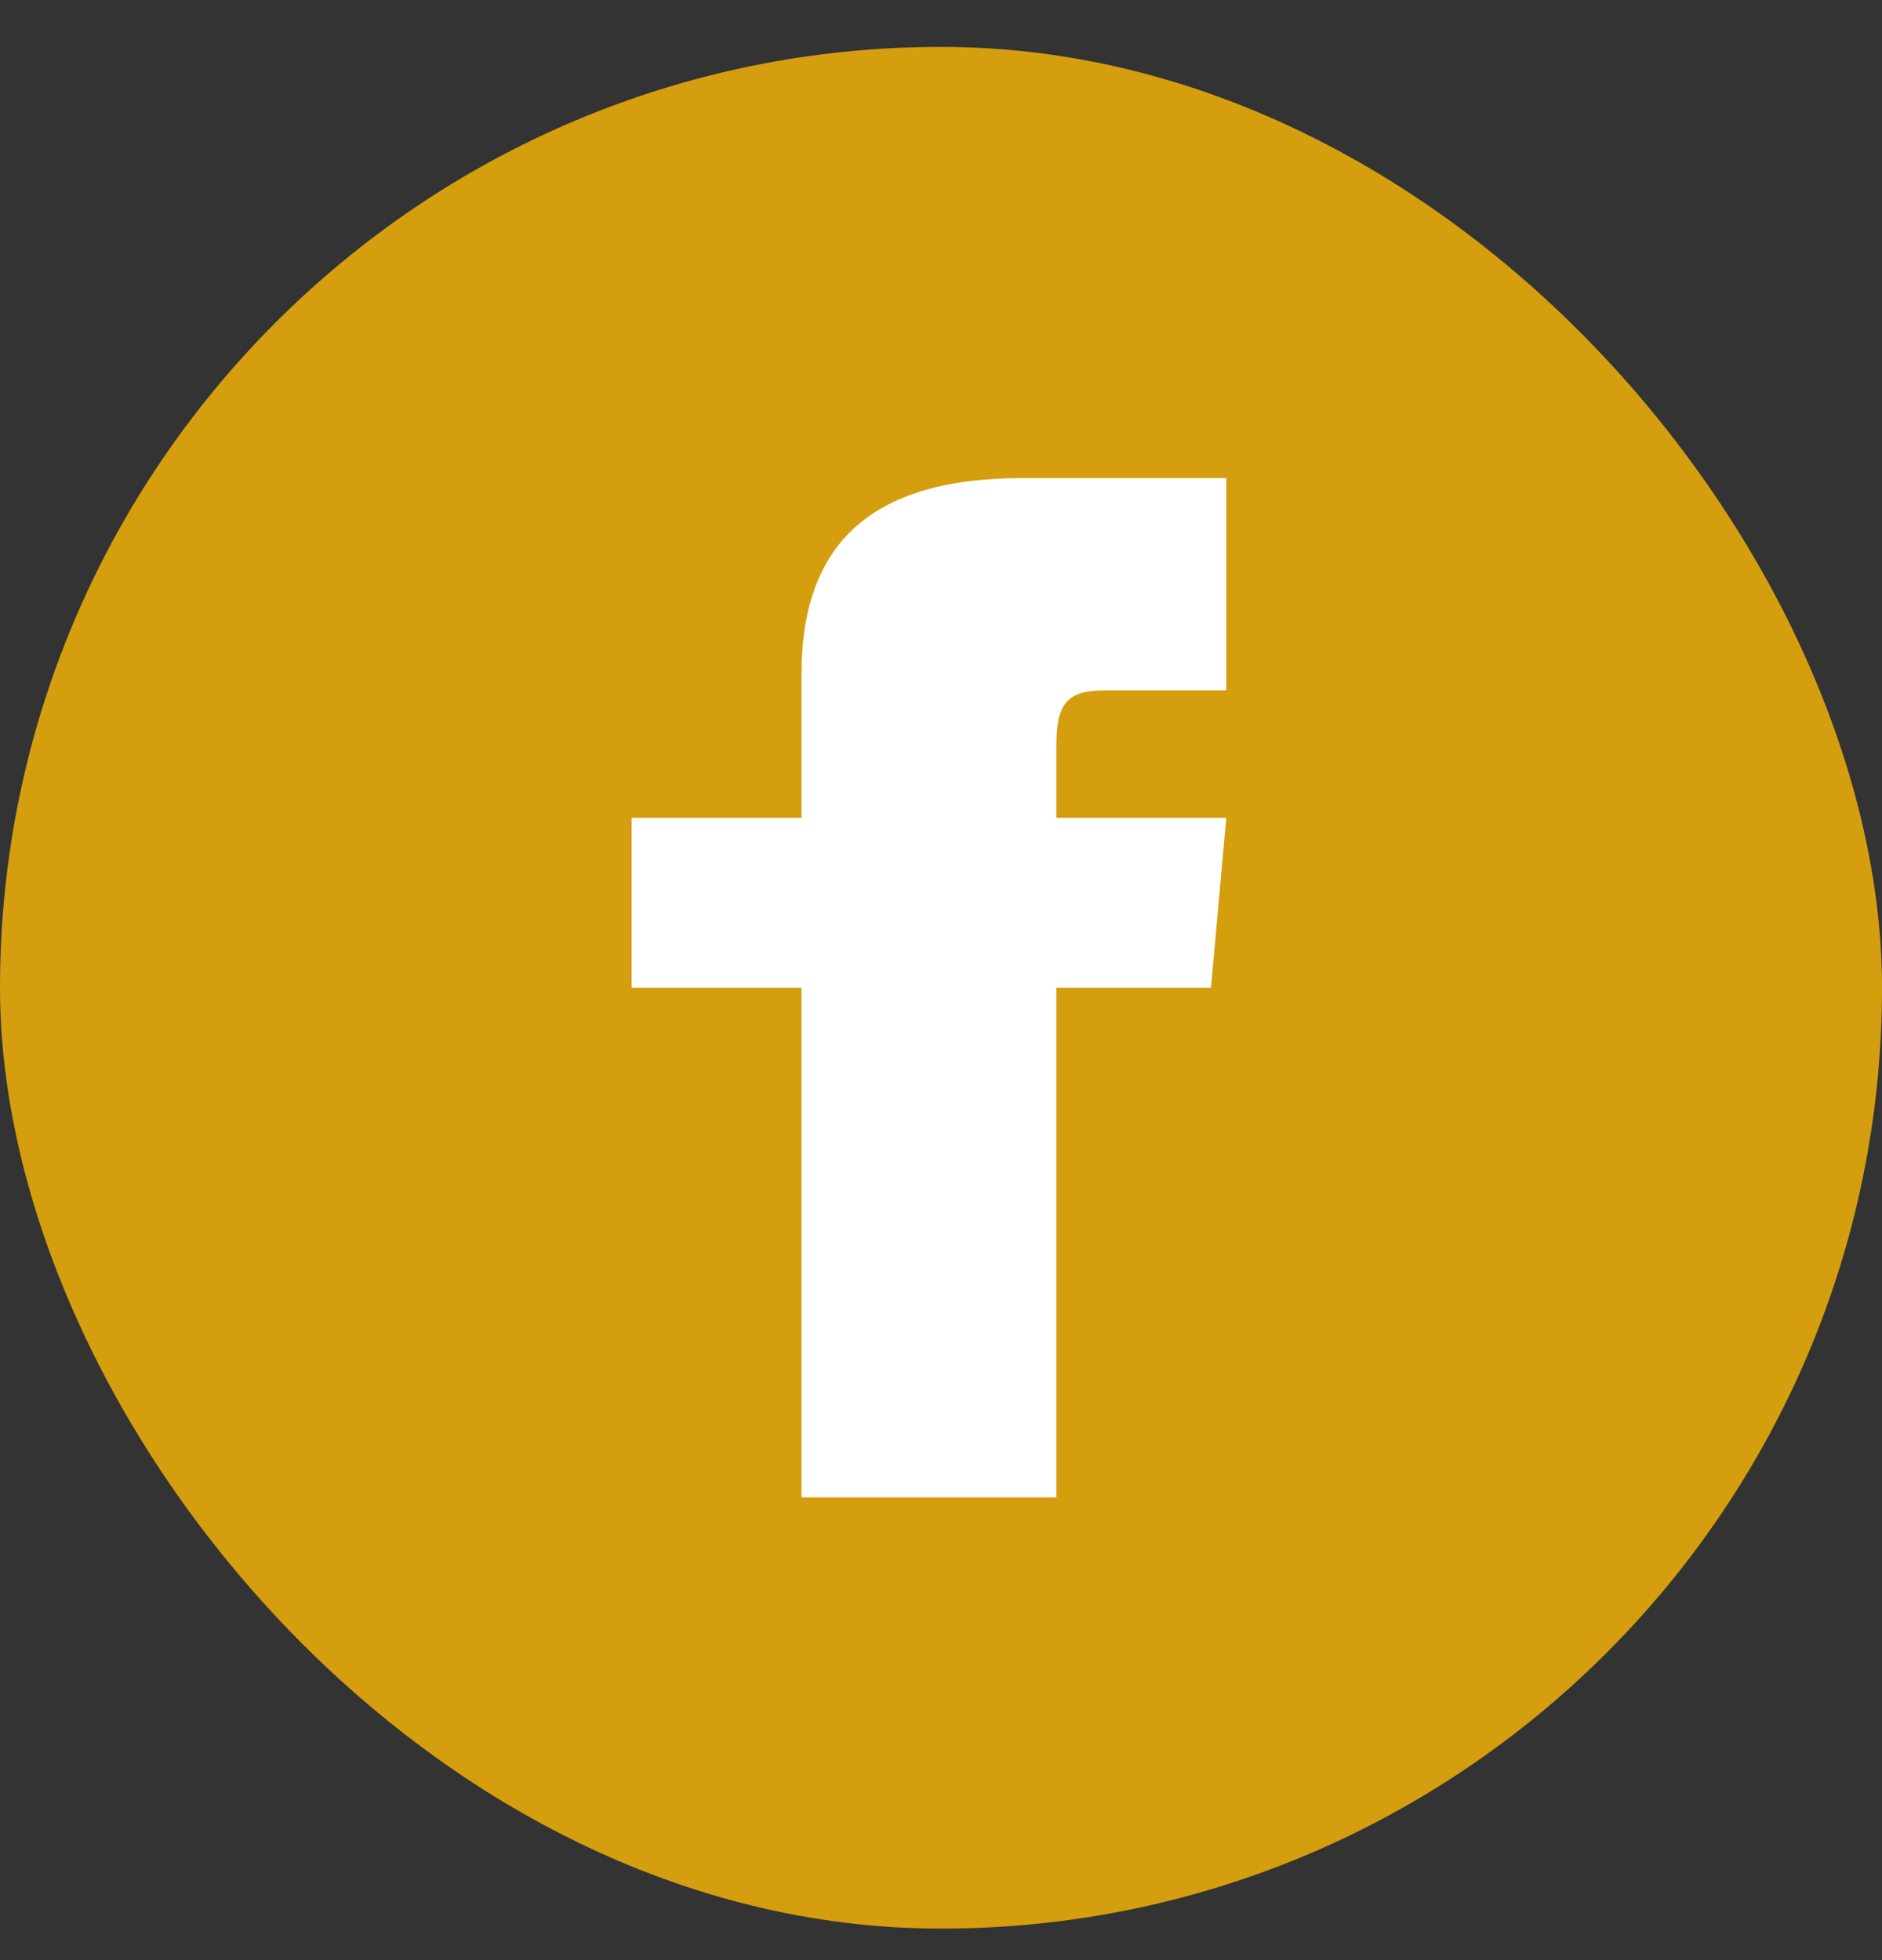 <svg width="24" height="25" viewBox="0 0 24 25" fill="none" xmlns="http://www.w3.org/2000/svg">
<rect x="0" y="0" width="24" height="25" fill="#333333" stroke="none"/>
<rect y="0.598" width="24" height="24" rx="12" fill="#D49E0F"/>
<path d="M10.221 10.431H8.055V12.598H10.221V19.098H13.471V12.598H15.443L15.638 10.431H13.471V9.529C13.471 9.011 13.575 8.806 14.076 8.806H15.638V6.098H13.034C11.086 6.098 10.221 6.956 10.221 8.598V10.431Z" fill="white"/>
</svg>
